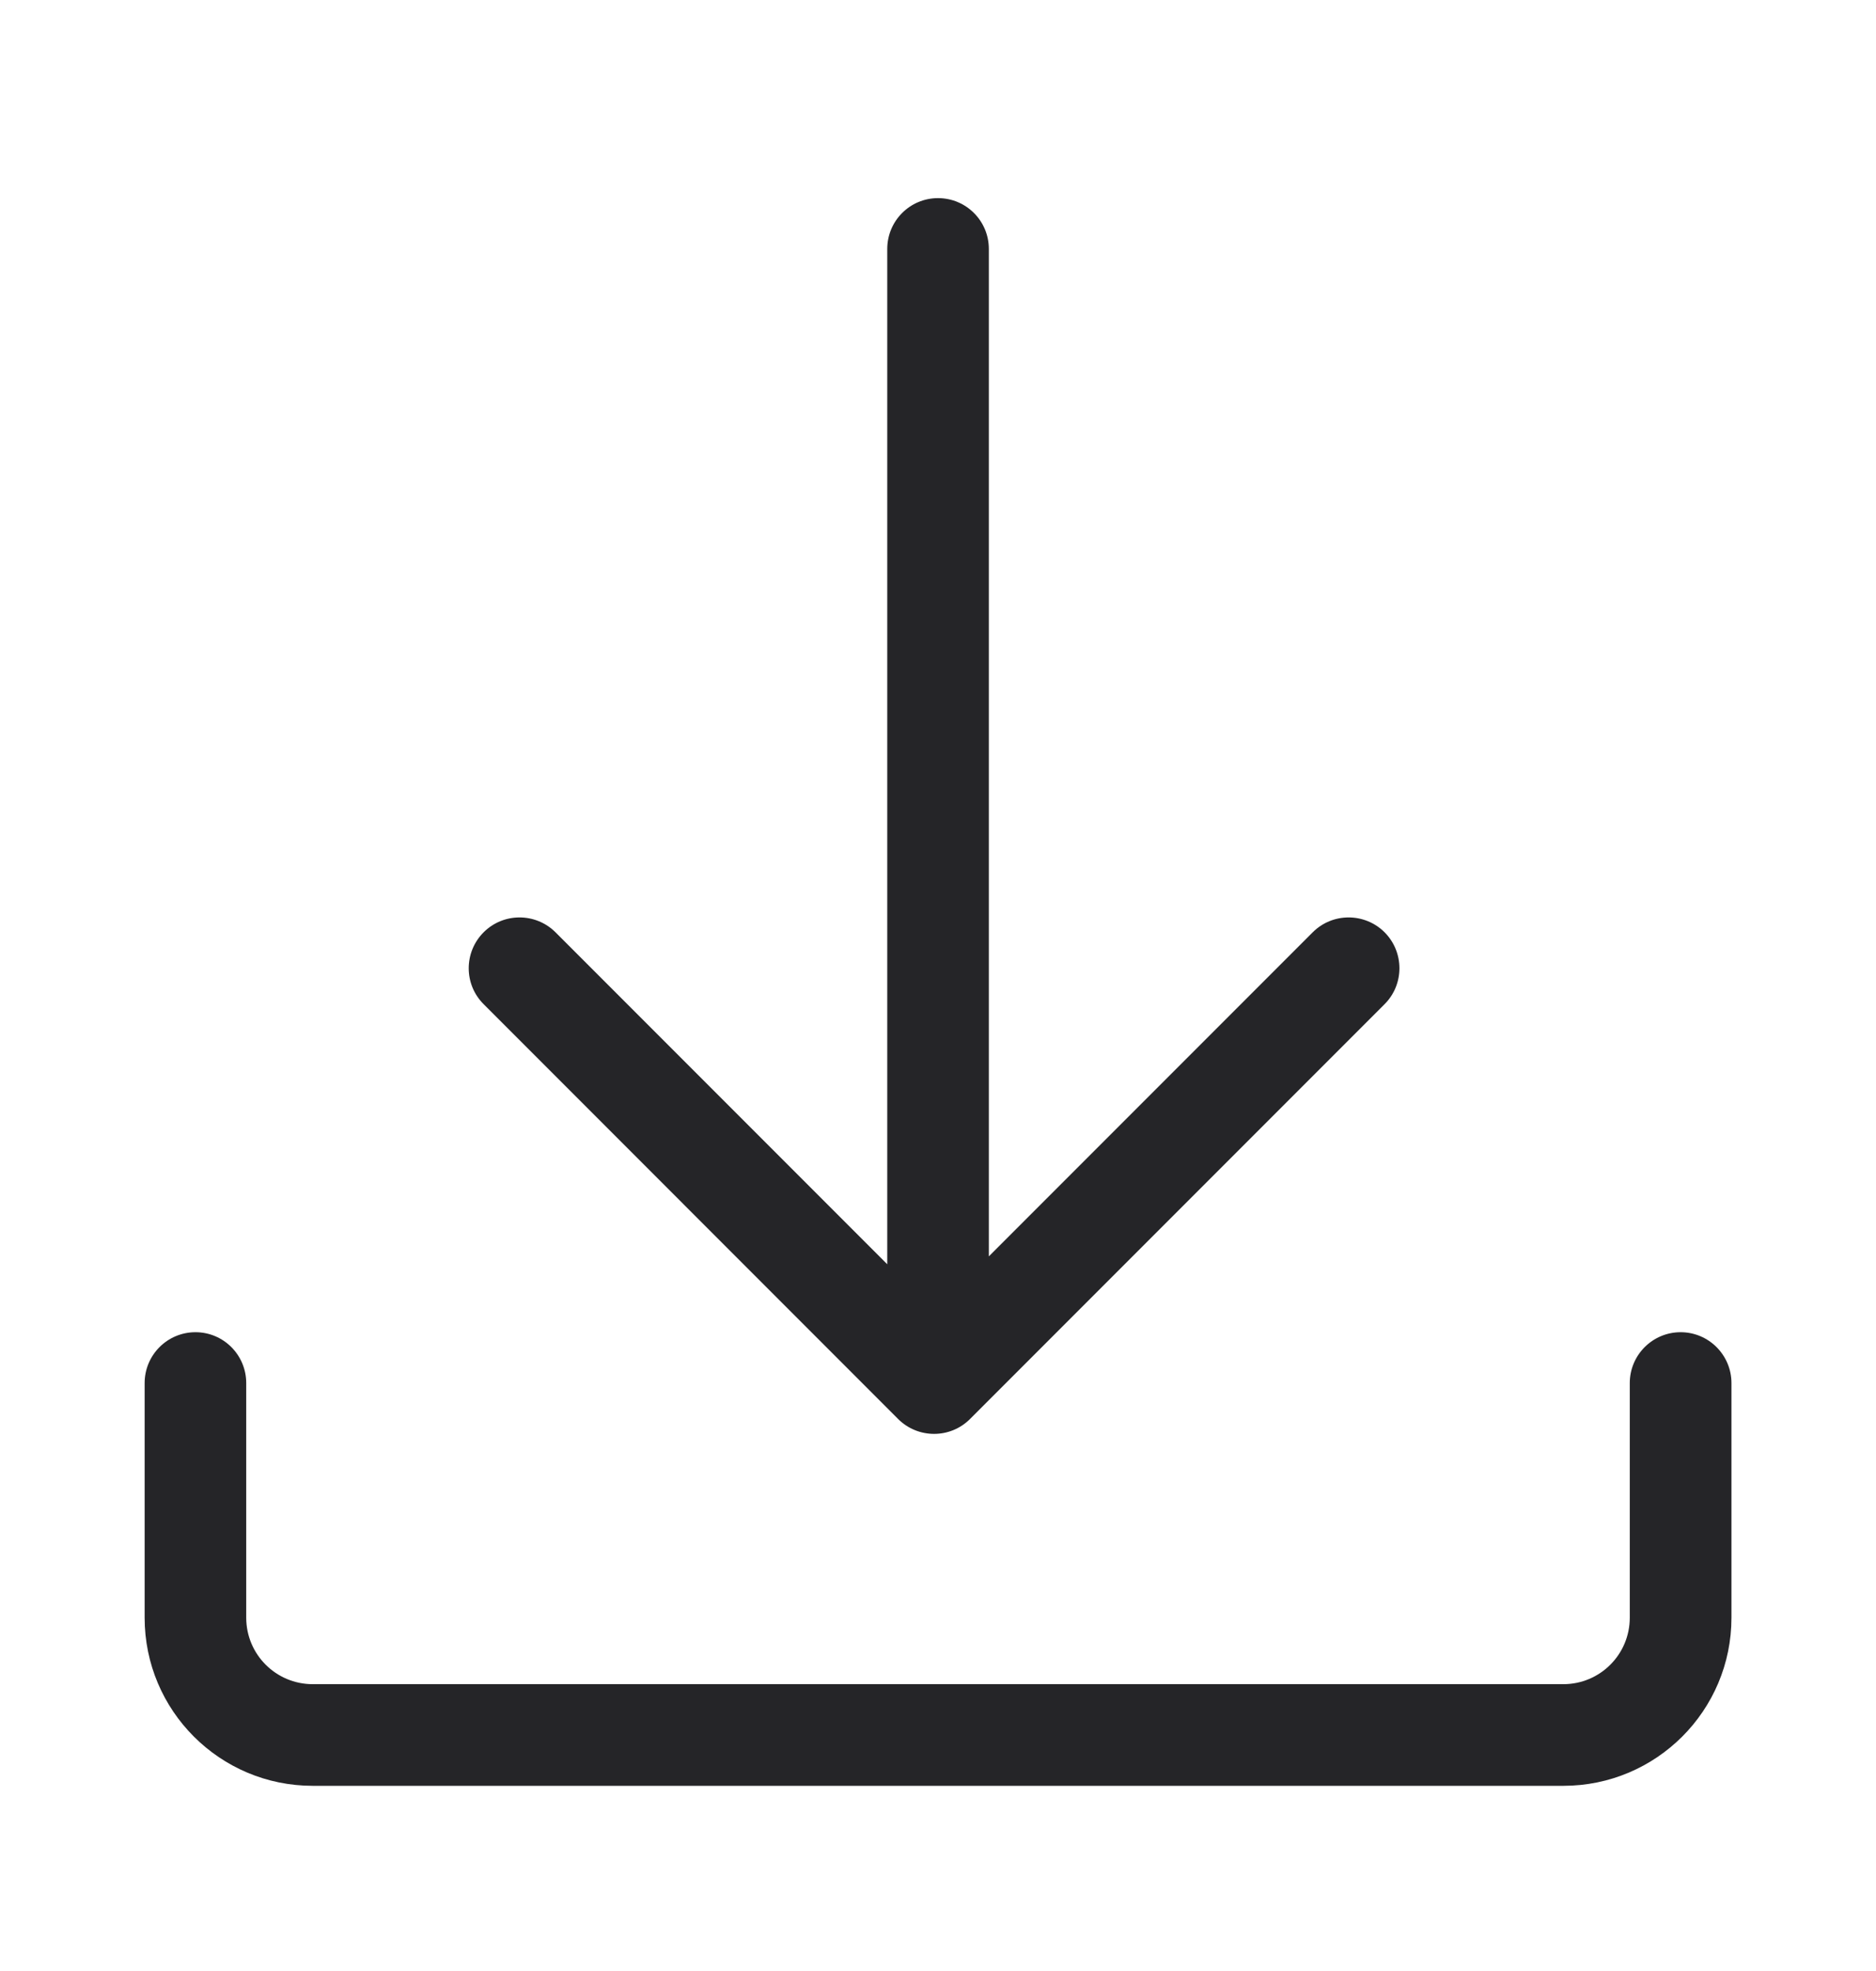 <svg width="20" height="21" viewBox="0 0 20 21" fill="none" xmlns="http://www.w3.org/2000/svg">
<path d="M10 2.111C10.3 2.111 10.542 2.353 10.542 2.653V13.386L13.995 9.933C14.206 9.722 14.549 9.722 14.761 9.933C14.972 10.145 14.972 10.488 14.761 10.699L10.341 15.119C10.13 15.33 9.787 15.33 9.575 15.119L5.156 10.699C4.944 10.488 4.944 10.145 5.156 9.933C5.367 9.722 5.71 9.722 5.922 9.933L9.459 13.47V2.653C9.459 2.353 9.701 2.111 10 2.111Z" fill="#252528"/>
<path d="M18.459 14.736C18.459 14.437 18.216 14.194 17.917 14.194C17.618 14.194 17.375 14.437 17.375 14.736L17.375 17.236C17.375 17.627 17.058 17.944 16.667 17.944L3.334 17.944C2.942 17.944 2.625 17.627 2.625 17.236L2.625 14.736C2.625 14.437 2.383 14.194 2.084 14.194C1.784 14.194 1.542 14.437 1.542 14.736V17.236C1.542 18.225 2.344 19.027 3.334 19.027H16.667C17.657 19.027 18.459 18.225 18.459 17.236L18.459 14.736Z" fill="#252528"/>
</svg>
